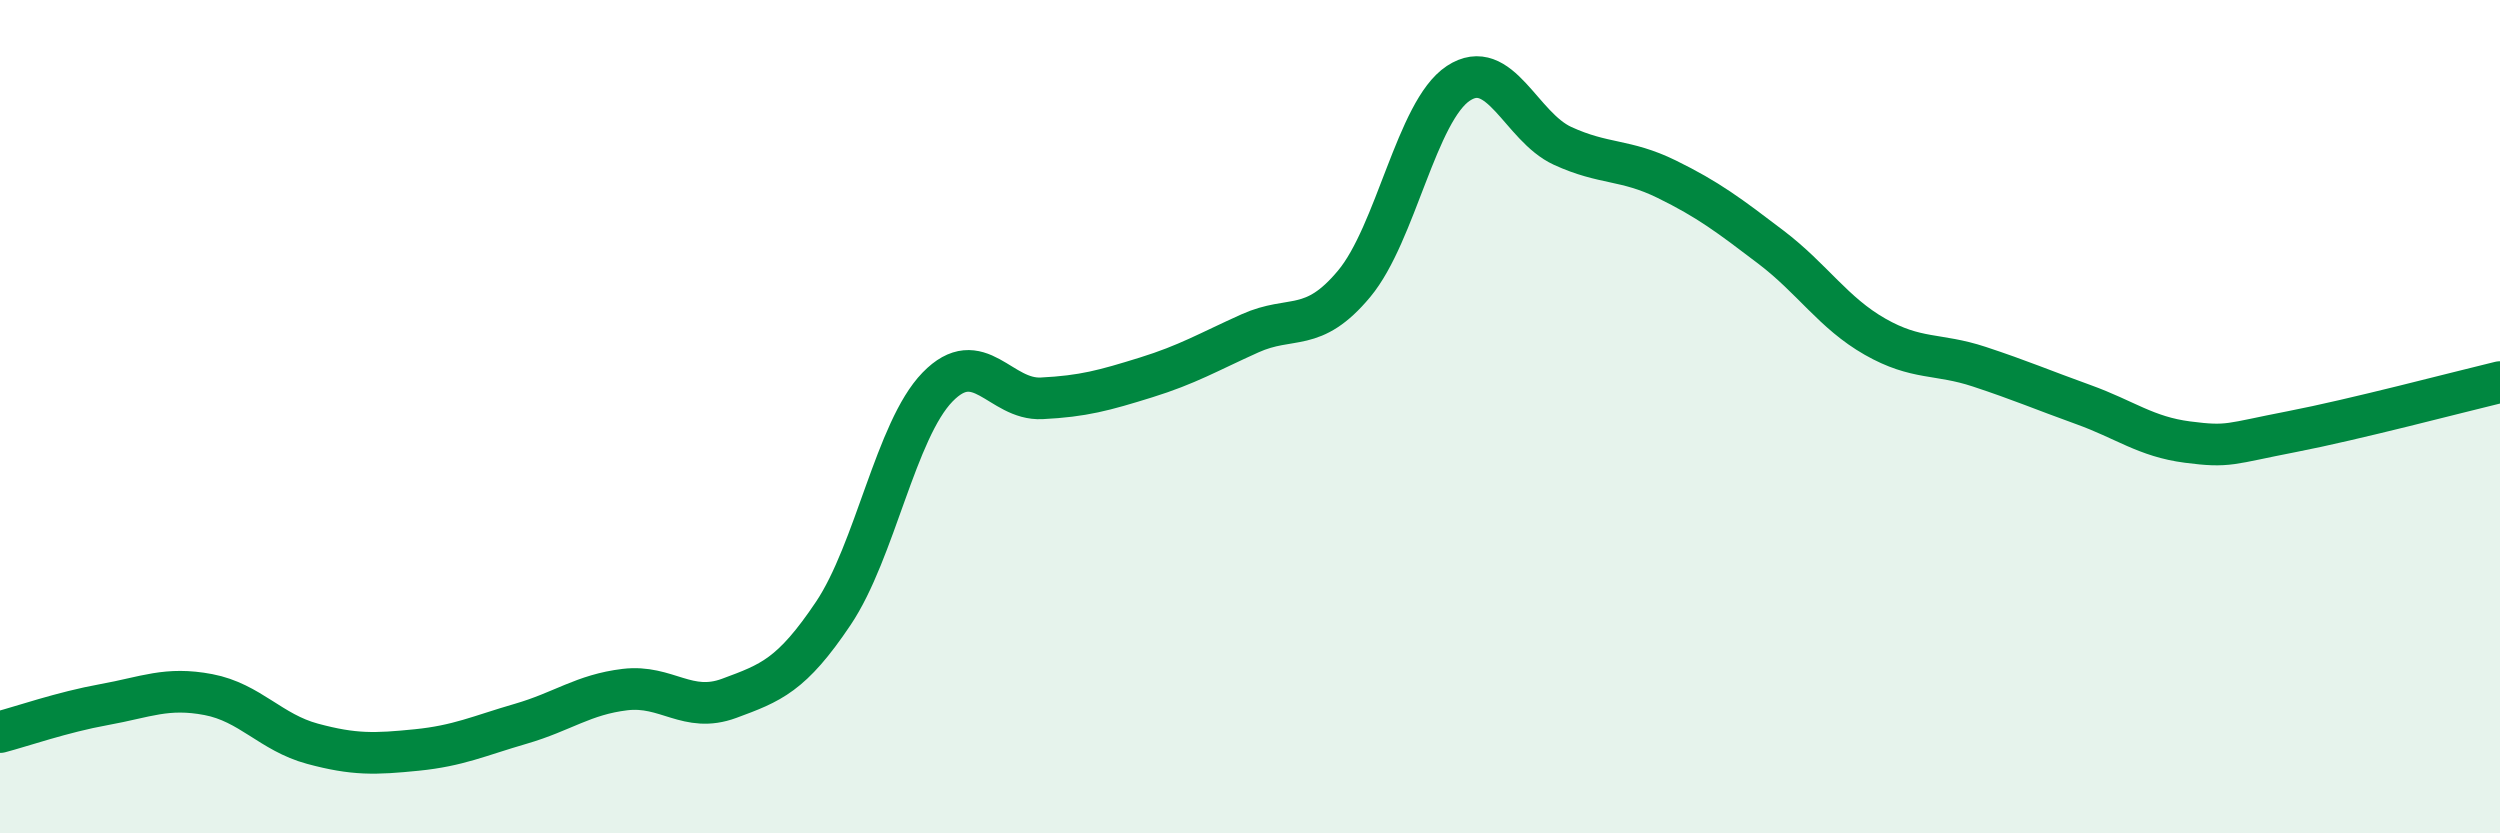 
    <svg width="60" height="20" viewBox="0 0 60 20" xmlns="http://www.w3.org/2000/svg">
      <path
        d="M 0,17.57 C 0.5,17.44 1.5,17.09 2.5,16.91 C 3.5,16.73 4,16.48 5,16.67 C 6,16.86 6.5,17.58 7.5,17.85 C 8.5,18.12 9,18.1 10,18 C 11,17.9 11.5,17.66 12.5,17.37 C 13.5,17.08 14,16.67 15,16.55 C 16,16.43 16.5,17.13 17.5,16.76 C 18.5,16.39 19,16.21 20,14.72 C 21,13.23 21.5,10.32 22.5,9.29 C 23.5,8.26 24,9.61 25,9.56 C 26,9.51 26.5,9.37 27.5,9.06 C 28.5,8.75 29,8.45 30,8 C 31,7.55 31.5,8.01 32.5,6.81 C 33.5,5.61 34,2.66 35,2 C 36,1.34 36.5,3.04 37.5,3.5 C 38.5,3.96 39,3.81 40,4.3 C 41,4.79 41.5,5.17 42.5,5.93 C 43.5,6.69 44,7.51 45,8.08 C 46,8.65 46.5,8.47 47.5,8.8 C 48.5,9.13 49,9.35 50,9.71 C 51,10.07 51.5,10.48 52.5,10.61 C 53.5,10.74 53.5,10.65 55,10.36 C 56.5,10.07 59,9.41 60,9.17L60 20L0 20Z"
        fill="#008740"
        opacity="0.1"
        stroke-linecap="round"
        stroke-linejoin="round"
      />
      <path
        d="M 0,17.57 C 0.5,17.44 1.5,17.09 2.5,16.91 C 3.5,16.73 4,16.48 5,16.67 C 6,16.86 6.5,17.58 7.5,17.85 C 8.5,18.12 9,18.1 10,18 C 11,17.9 11.5,17.66 12.5,17.37 C 13.5,17.08 14,16.67 15,16.55 C 16,16.43 16.5,17.13 17.5,16.76 C 18.5,16.39 19,16.21 20,14.72 C 21,13.23 21.5,10.32 22.5,9.29 C 23.5,8.26 24,9.61 25,9.56 C 26,9.51 26.5,9.37 27.5,9.06 C 28.5,8.75 29,8.45 30,8 C 31,7.55 31.5,8.01 32.5,6.81 C 33.5,5.61 34,2.66 35,2 C 36,1.34 36.5,3.04 37.5,3.5 C 38.5,3.96 39,3.81 40,4.3 C 41,4.79 41.5,5.17 42.5,5.93 C 43.5,6.69 44,7.51 45,8.08 C 46,8.65 46.5,8.47 47.5,8.8 C 48.5,9.13 49,9.35 50,9.71 C 51,10.07 51.5,10.48 52.5,10.61 C 53.5,10.74 53.5,10.65 55,10.36 C 56.5,10.07 59,9.41 60,9.17"
        stroke="#008740"
        stroke-width="1"
        fill="none"
        stroke-linecap="round"
        stroke-linejoin="round"
      />
    </svg>
  